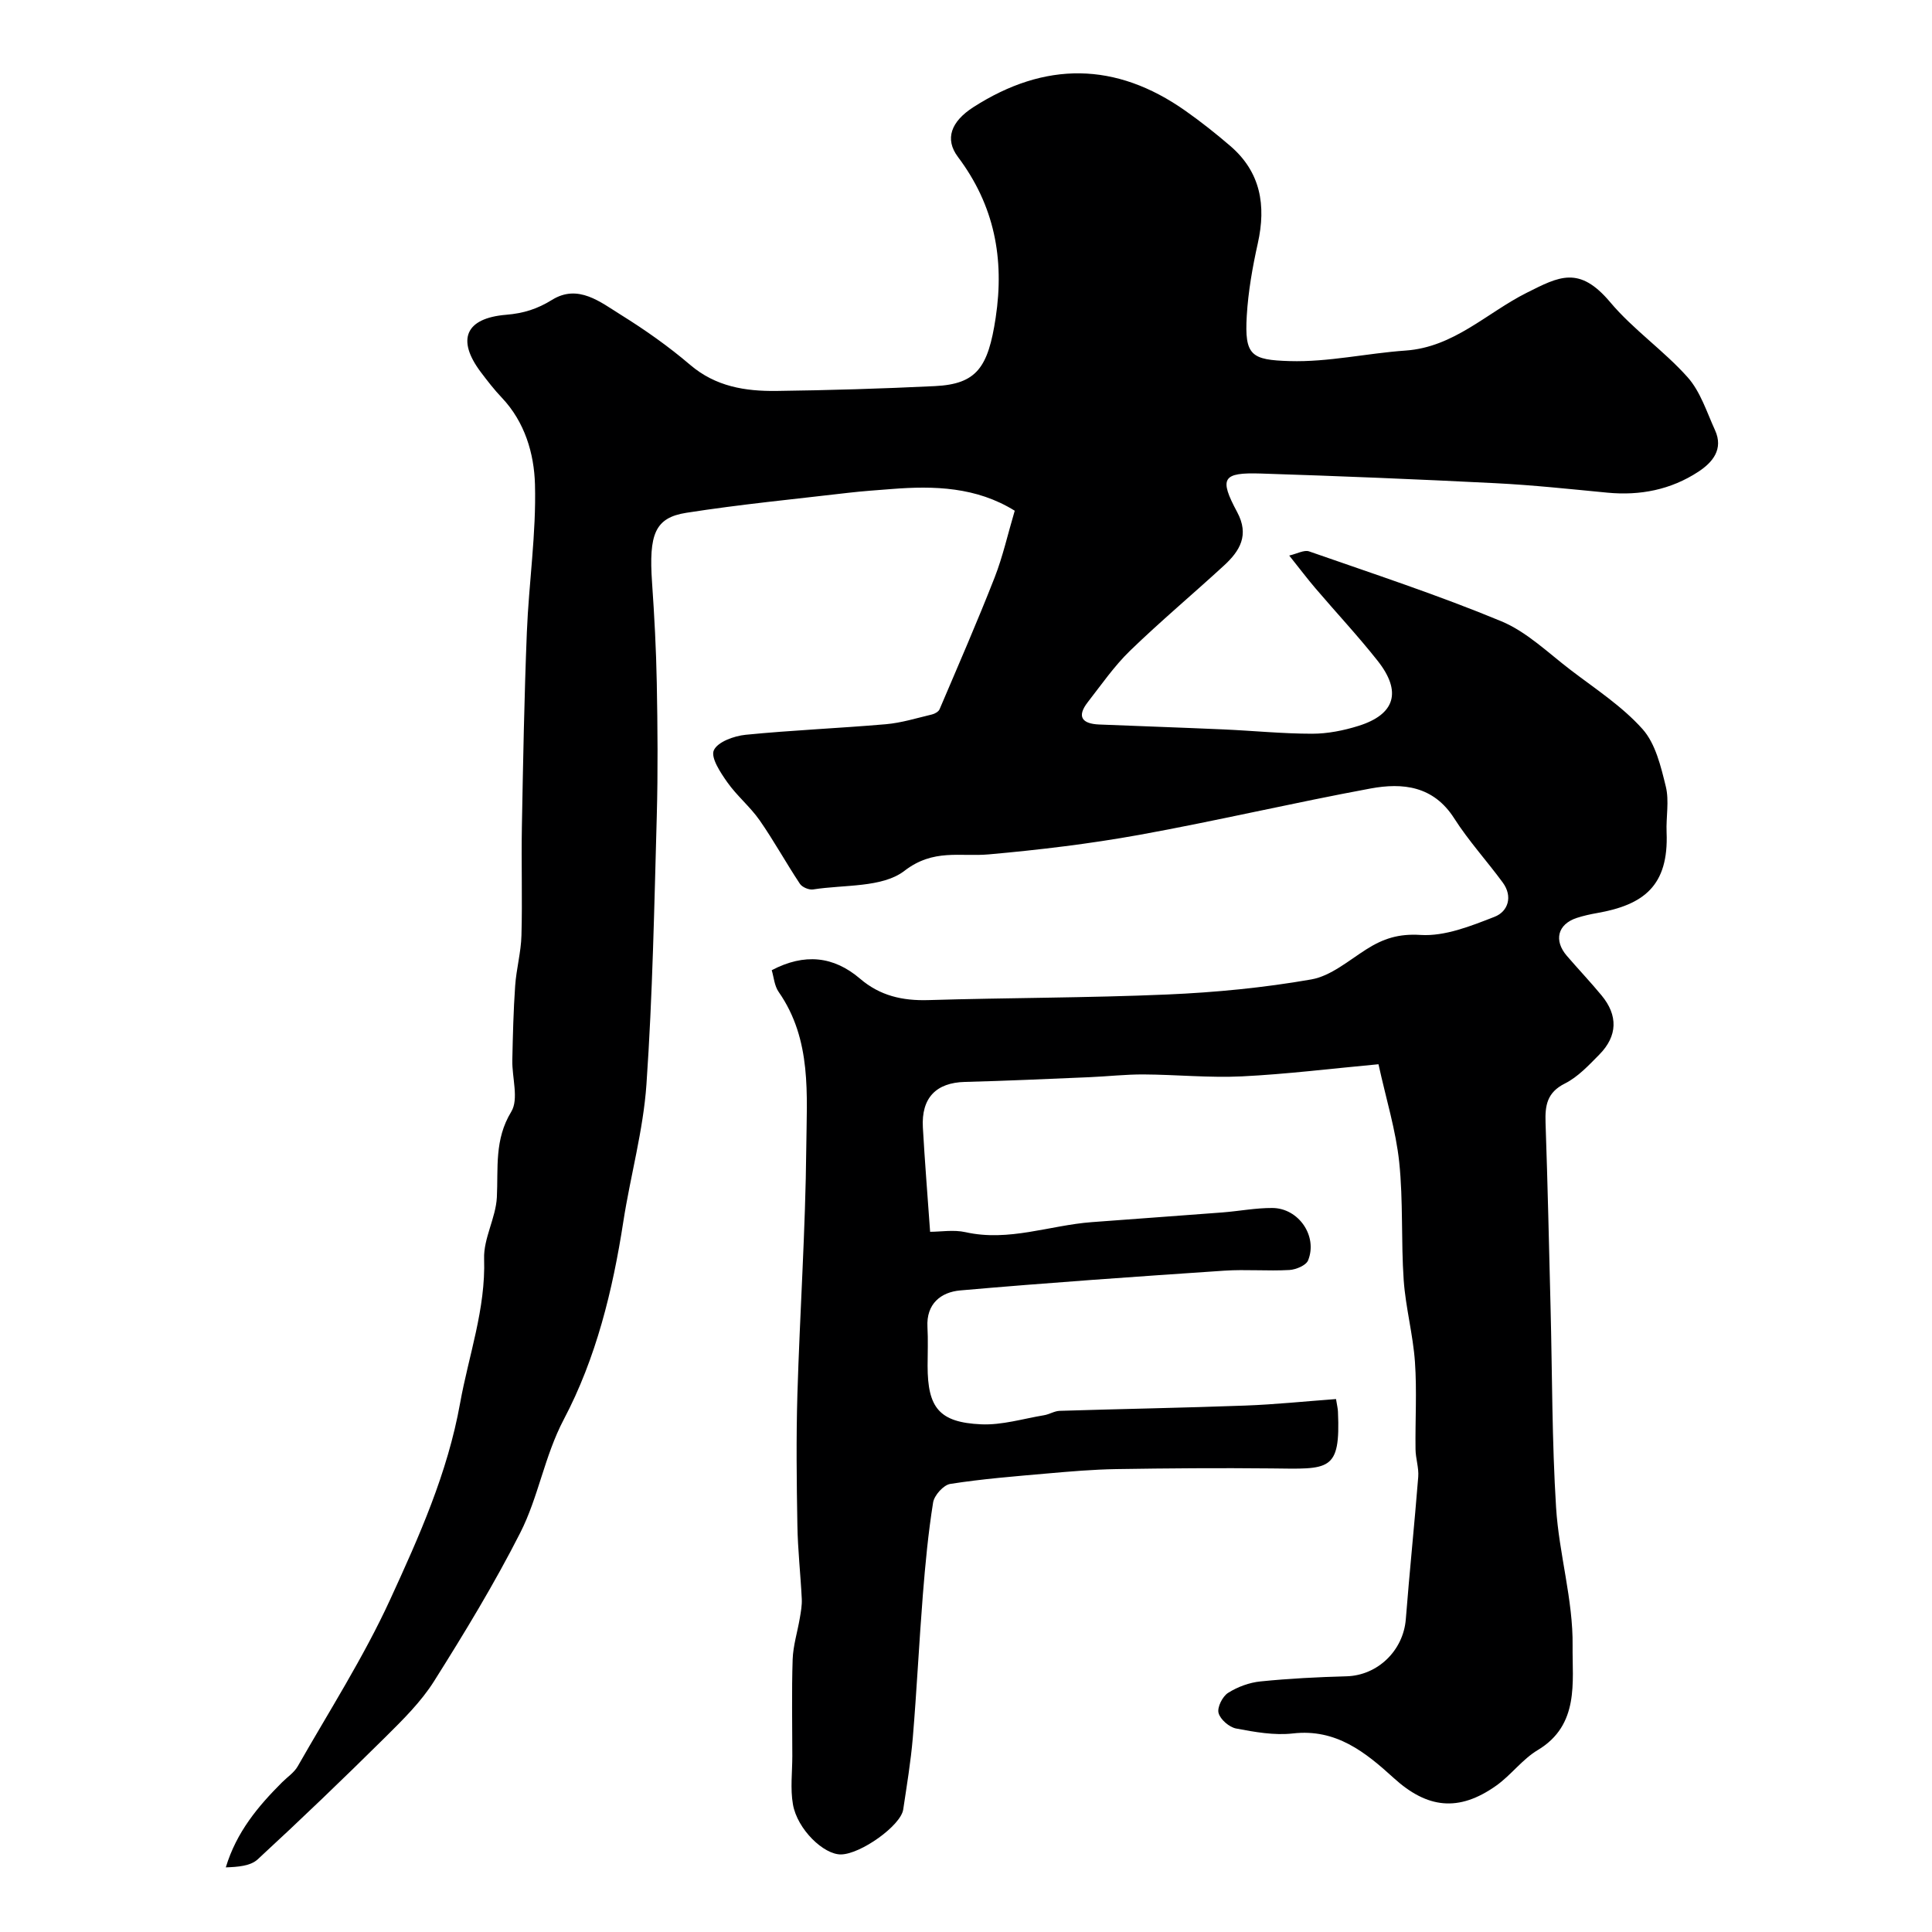 <svg enable-background="new 0 0 400 400" viewBox="0 0 400 400" xmlns="http://www.w3.org/2000/svg"><path d="m159.78 200.87c6.78-3.56 12.82-2.92 18.3 1.77 4.12 3.53 8.78 4.58 14.12 4.42 16.48-.5 32.99-.45 49.46-1.16 9.98-.43 20-1.4 29.83-3.12 4.04-.71 7.71-3.89 11.38-6.22 3.49-2.22 6.69-3.28 11.23-2.99 5.04.32 10.42-1.84 15.34-3.76 2.78-1.08 3.82-4.19 1.69-7.09-3.29-4.48-7.08-8.63-10.06-13.3-4.29-6.72-10.66-7.4-17.31-6.17-16 2.96-31.87 6.7-47.88 9.6-10.3 1.86-20.73 3.11-31.16 4.04-5.95.53-11.45-1.24-17.47 3.41-4.58 3.53-12.47 2.83-18.91 3.85-.85.13-2.26-.46-2.73-1.17-2.87-4.32-5.37-8.89-8.33-13.14-1.96-2.81-4.72-5.07-6.7-7.88-1.41-2-3.47-5.1-2.79-6.62.78-1.74 4.18-2.97 6.57-3.21 9.67-.96 19.39-1.35 29.07-2.19 3.21-.28 6.37-1.27 9.53-2.02.59-.14 1.36-.58 1.57-1.08 3.86-9.06 7.8-18.09 11.39-27.26 1.71-4.37 2.73-9 4.17-13.84-7.93-4.92-16.64-5.2-25.53-4.49-2.95.23-5.9.43-8.84.77-11.22 1.32-22.48 2.4-33.63 4.15-6.51 1.02-7.78 4.45-7.09 14.43.48 6.92.85 13.86.98 20.8.17 9.16.25 18.34 0 27.5-.52 18.54-.86 37.1-2.14 55.6-.66 9.54-3.32 18.94-4.79 28.44-2.2 14.24-5.64 28.26-12.32 40.93-4.02 7.64-5.25 16.07-9.03 23.5-5.36 10.54-11.52 20.69-17.83 30.7-2.69 4.27-6.43 7.96-10.05 11.55-8.68 8.59-17.49 17.06-26.47 25.34-1.5 1.39-4.12 1.57-6.6 1.66 2.21-7.31 6.67-12.64 11.65-17.61 1.1-1.1 2.51-2.02 3.25-3.33 6.5-11.41 13.63-22.55 19.1-34.45 6-13.07 11.91-26.22 14.51-40.73 1.79-9.94 5.31-19.48 4.97-29.89-.14-4.21 2.42-8.45 2.64-12.73.3-6.05-.55-11.92 2.98-17.71 1.6-2.63.14-7.06.22-10.68.11-5.14.23-10.28.59-15.4.24-3.48 1.21-6.93 1.3-10.41.21-7.49-.05-15 .09-22.5.25-13.44.49-26.88 1.03-40.3.41-10.22 1.96-20.44 1.68-30.62-.18-6.34-2.09-12.89-6.87-17.93-1.58-1.66-2.99-3.49-4.37-5.32-5-6.67-3.2-11.14 5.28-11.84 3.6-.3 6.43-1.19 9.5-3.09 5.41-3.35 10.01.47 14.31 3.14 4.98 3.1 9.83 6.52 14.28 10.32 5.28 4.51 11.42 5.48 17.86 5.4 10.94-.14 21.87-.47 32.8-1 8.67-.42 11.03-3.85 12.59-14.13 1.86-12.3-.27-23.29-7.81-33.32-2.8-3.73-1.41-7.34 3.19-10.3 14.8-9.5 29.48-9.43 43.92.76 3.21 2.26 6.3 4.71 9.28 7.27 6.3 5.42 7.44 12.3 5.7 20.14-1.1 4.93-1.99 9.98-2.29 15.01-.49 8.26.94 9.15 8.88 9.39 7.97.24 15.98-1.62 24-2.18 10-.7 16.78-7.79 25.05-11.95 6.75-3.39 10.89-5.69 17.31 1.93 4.76 5.67 11.09 10 16.03 15.54 2.66 2.98 3.96 7.21 5.68 10.97 1.8 3.95-.53 6.68-3.46 8.6-5.68 3.72-12.05 4.98-18.83 4.33-7.71-.74-15.42-1.57-23.15-1.96-16.19-.82-32.39-1.48-48.6-2-7.94-.25-8.68.94-4.9 7.98 2.57 4.78.55 8.06-2.73 11.07-6.44 5.92-13.16 11.55-19.44 17.63-3.27 3.17-5.92 7.01-8.74 10.63-2.37 3.03-1.19 4.5 2.33 4.65 8.6.35 17.2.64 25.8 1.02 6.1.27 12.2.89 18.31.89 3.2 0 6.51-.66 9.58-1.62 7.62-2.38 9.03-7.1 3.96-13.5-4.08-5.16-8.59-9.98-12.86-14.99-1.7-1.99-3.28-4.09-5.43-6.78 1.65-.38 3.09-1.22 4.12-.86 13.32 4.65 26.76 9.06 39.78 14.46 5.28 2.19 9.7 6.54 14.37 10.1 5.11 3.9 10.64 7.49 14.87 12.22 2.7 3.02 3.81 7.75 4.83 11.91.73 2.99.03 6.3.16 9.46.46 11.14-4.8 15.03-14.35 16.72-1.44.25-2.88.57-4.26 1.02-3.94 1.3-4.8 4.65-2.03 7.86 2.36 2.74 4.86 5.38 7.17 8.17 3.44 4.14 3.33 8.41-.44 12.24-2.19 2.22-4.44 4.65-7.15 6.01-3.72 1.86-4.12 4.57-4 8.12.44 12.78.72 25.57 1.04 38.35.35 13.77.28 27.58 1.14 41.32.6 9.59 3.54 19.11 3.42 28.64-.09 7.44 1.47 16.37-7.21 21.57-3.2 1.91-5.54 5.2-8.62 7.38-7.74 5.48-14.26 4.73-21.2-1.59-5.87-5.34-11.93-10.25-20.87-9.23-3.85.44-7.9-.29-11.76-1.02-1.43-.27-3.28-1.87-3.64-3.21-.32-1.17.81-3.42 1.96-4.16 1.97-1.25 4.41-2.15 6.73-2.38 5.91-.6 11.86-.9 17.79-1.06 6.44-.17 11.78-5.31 12.29-11.84.77-9.82 1.79-19.63 2.57-29.45.15-1.88-.54-3.8-.56-5.71-.08-6.03.3-12.09-.12-18.09-.4-5.67-1.93-11.26-2.33-16.93-.56-8.14-.08-16.36-.93-24.45-.69-6.55-2.69-12.96-4.29-20.25-9.93.92-19.07 2.06-28.25 2.51-6.77.33-13.58-.36-20.37-.4-3.74-.02-7.48.41-11.22.57-8.6.36-17.19.76-25.79.98-5.94.15-9.05 3.29-8.7 9.44.39 6.92.95 13.84 1.5 21.59 2.2 0 4.88-.47 7.34.08 8.97 2.01 17.43-1.43 26.13-2.08 9.02-.68 18.05-1.32 27.07-2.01 3.45-.27 6.88-.94 10.32-.92 5.44.03 9.42 5.83 7.4 10.84-.42 1.05-2.51 1.92-3.88 2-4.49.25-9.01-.16-13.49.14-18.23 1.23-36.47 2.49-54.67 4.09-3.95.35-7.05 2.74-6.77 7.6.15 2.66.03 5.33.03 8 0 8.7 2.41 11.73 11.1 12.12 4.3.19 8.67-1.16 13-1.88 1.11-.18 2.16-.88 3.25-.91 12.79-.4 25.59-.62 38.38-1.09 6.23-.23 12.44-.88 18.83-1.35.22 1.37.38 1.99.4 2.61.55 12.52-1.8 11.88-13.82 11.75-10.7-.11-21.4-.03-32.1.14-4.77.08-9.54.49-14.3.91-6.7.59-13.42 1.12-20.05 2.16-1.4.22-3.31 2.36-3.55 3.84-1.01 6.31-1.61 12.69-2.12 19.07-.78 9.86-1.26 19.74-2.08 29.6-.42 4.99-1.25 9.94-1.99 14.9-.5 3.32-8.76 9.22-12.86 9.3-3.59.07-9.07-5.2-9.97-10.36-.57-3.25-.13-6.68-.13-10.02 0-6.67-.15-13.34.07-20 .1-2.88 1.01-5.72 1.49-8.59.22-1.29.46-2.62.4-3.92-.25-5.1-.83-10.19-.91-15.29-.16-9-.26-18.01 0-27 .51-17.04 1.68-34.07 1.84-51.1.1-10.98 1.19-22.37-5.7-32.27-.91-1.29-1.01-3.06-1.45-4.52z" fill="#000001"/></svg>